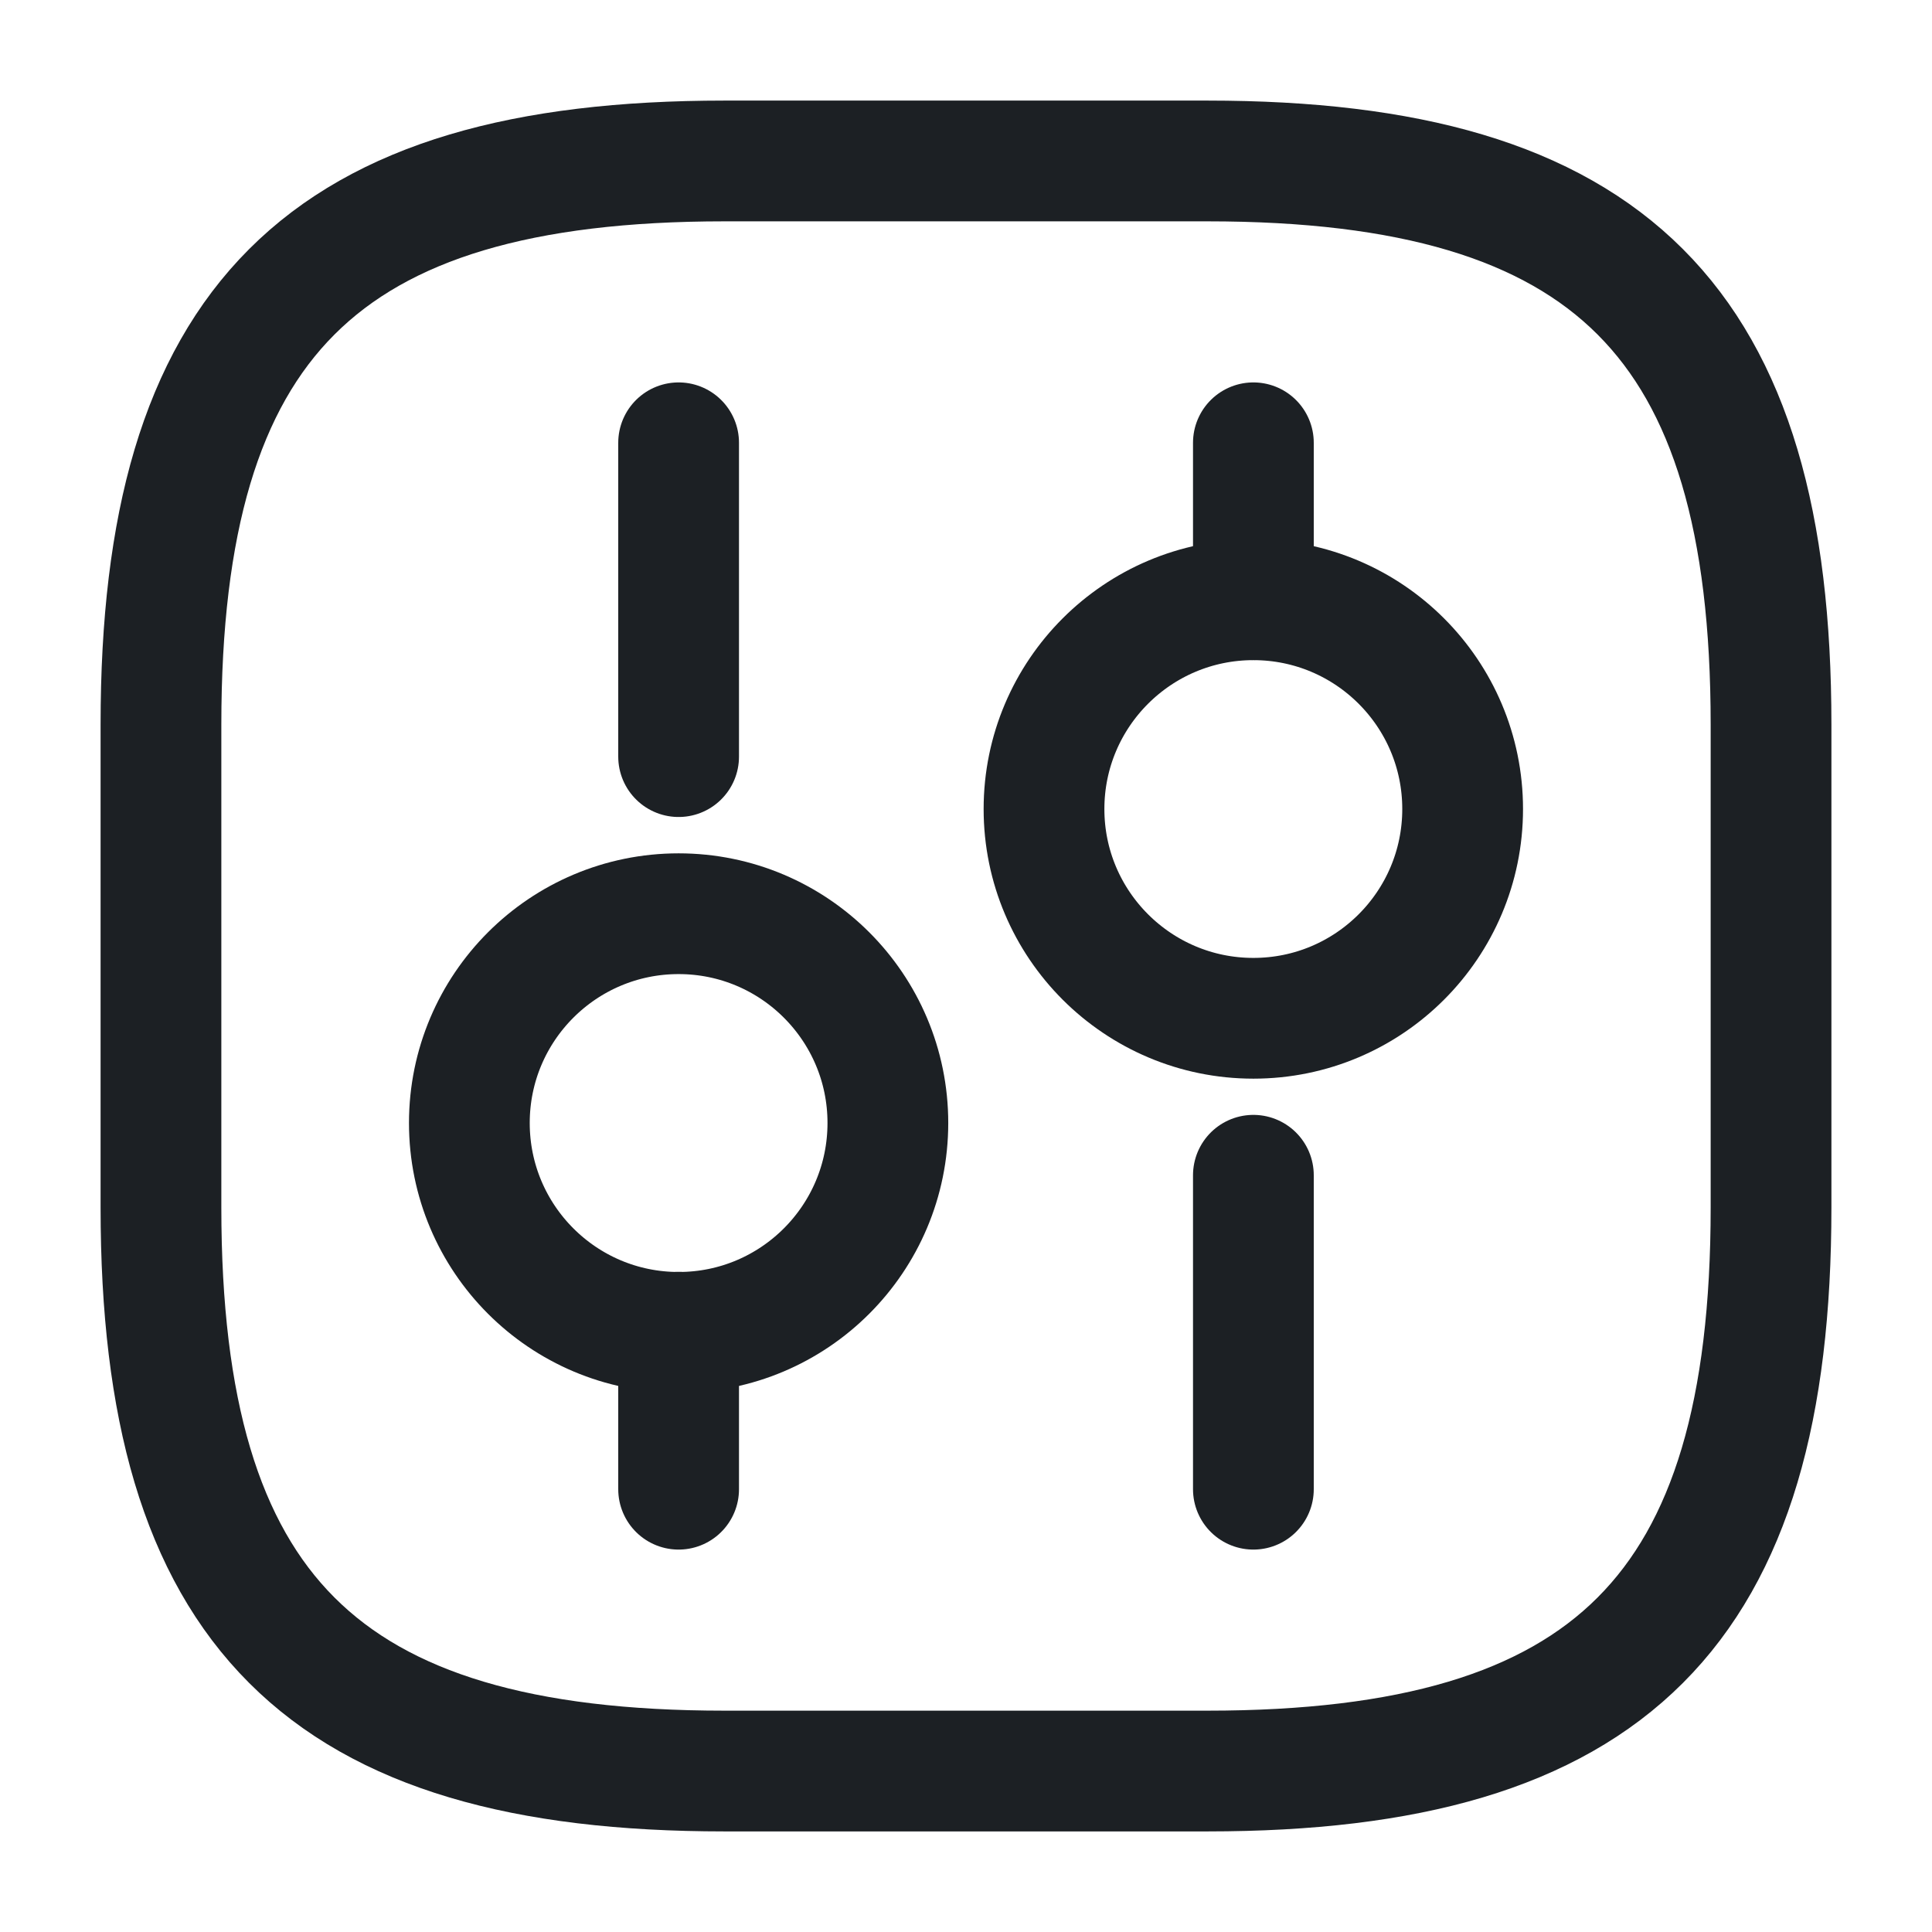 <svg width="16" height="16" viewBox="0 0 16 16" fill="none" xmlns="http://www.w3.org/2000/svg">
<g id="vuesax/linear/setting-3">
<g id="setting-3">
<path id="Vector" d="M6 14.667H10C13.334 14.667 14.667 13.334 14.667 10V6C14.667 2.667 13.334 1.333 10 1.333H6C2.667 1.333 1.333 2.667 1.333 6V10C1.333 13.334 2.667 14.667 6 14.667Z" stroke="#1C2024" stroke-linecap="round" stroke-linejoin="round"/>
<path id="Vector_2" d="M10.38 12.333V9.733" stroke="#1C2024" stroke-miterlimit="10" stroke-linecap="round" stroke-linejoin="round"/>
<path id="Vector_3" d="M10.38 4.966V3.667" stroke="#1C2024" stroke-miterlimit="10" stroke-linecap="round" stroke-linejoin="round"/>
<path id="Vector_4" d="M10.38 8.433C11.337 8.433 12.113 7.657 12.113 6.7C12.113 5.743 11.337 4.967 10.38 4.967C9.423 4.967 8.646 5.743 8.646 6.7C8.646 7.657 9.423 8.433 10.38 8.433Z" stroke="#1C2024" stroke-miterlimit="10" stroke-linecap="round" stroke-linejoin="round"/>
<path id="Vector_5" d="M5.62 12.333V11.033" stroke="#1C2024" stroke-miterlimit="10" stroke-linecap="round" stroke-linejoin="round"/>
<path id="Vector_6" d="M5.62 6.266V3.667" stroke="#1C2024" stroke-miterlimit="10" stroke-linecap="round" stroke-linejoin="round"/>
<path id="Vector_7" d="M5.62 11.034C6.577 11.034 7.353 10.258 7.353 9.3C7.353 8.343 6.577 7.567 5.62 7.567C4.663 7.567 3.887 8.343 3.887 9.3C3.887 10.258 4.663 11.034 5.62 11.034Z" stroke="#1C2024" stroke-miterlimit="10" stroke-linecap="round" stroke-linejoin="round"/>
</g>
</g>
</svg>
